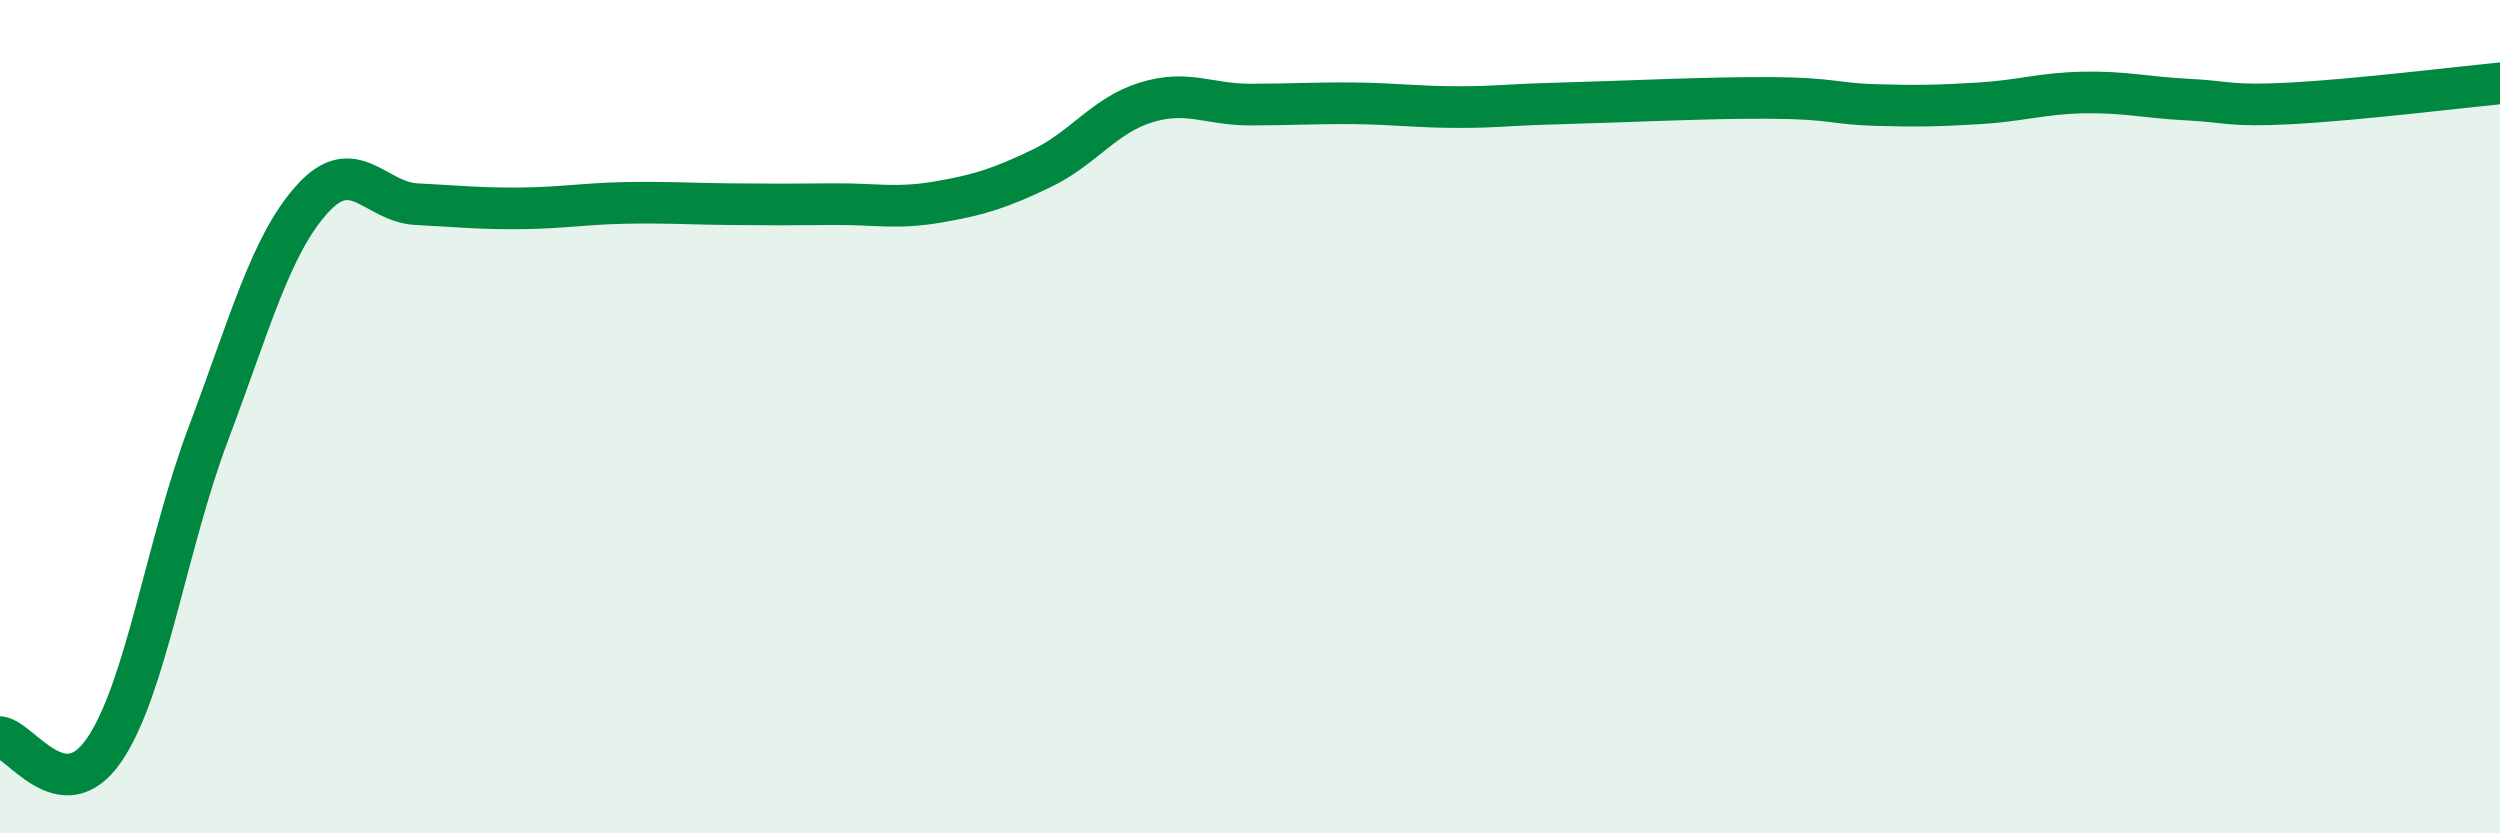 
    <svg width="60" height="20" viewBox="0 0 60 20" xmlns="http://www.w3.org/2000/svg">
      <path
        d="M 0,17.69 C 0.5,17.75 1.5,19.46 2.5,18 C 3.5,16.54 4,13.06 5,10.41 C 6,7.76 6.5,5.87 7.5,4.77 C 8.5,3.67 9,4.85 10,4.9 C 11,4.95 11.5,5.01 12.5,5 C 13.5,4.99 14,4.89 15,4.87 C 16,4.85 16.5,4.89 17.5,4.9 C 18.5,4.91 19,4.91 20,4.9 C 21,4.89 21.5,5.02 22.5,4.85 C 23.5,4.68 24,4.52 25,4.04 C 26,3.56 26.5,2.77 27.5,2.46 C 28.5,2.15 29,2.51 30,2.51 C 31,2.51 31.5,2.47 32.5,2.48 C 33.5,2.49 34,2.57 35,2.57 C 36,2.57 36,2.52 37.5,2.48 C 39,2.44 41,2.34 42.5,2.35 C 44,2.36 44,2.49 45,2.52 C 46,2.55 46.5,2.54 47.5,2.48 C 48.5,2.42 49,2.24 50,2.22 C 51,2.2 51.5,2.34 52.5,2.39 C 53.5,2.44 53.5,2.56 55,2.48 C 56.5,2.4 59,2.1 60,2L60 20L0 20Z"
        fill="#008740"
        opacity="0.1"
        stroke-linecap="round"
        stroke-linejoin="round"
      />
      <path
        d="M 0,17.69 C 0.5,17.75 1.5,19.46 2.5,18 C 3.5,16.54 4,13.06 5,10.41 C 6,7.76 6.5,5.87 7.5,4.77 C 8.5,3.67 9,4.85 10,4.9 C 11,4.95 11.5,5.01 12.5,5 C 13.5,4.99 14,4.89 15,4.87 C 16,4.85 16.5,4.89 17.5,4.9 C 18.5,4.91 19,4.91 20,4.9 C 21,4.89 21.5,5.02 22.5,4.85 C 23.5,4.68 24,4.52 25,4.04 C 26,3.56 26.5,2.77 27.5,2.46 C 28.5,2.15 29,2.51 30,2.51 C 31,2.51 31.5,2.47 32.5,2.48 C 33.5,2.49 34,2.57 35,2.57 C 36,2.57 36,2.52 37.5,2.48 C 39,2.44 41,2.34 42.5,2.35 C 44,2.36 44,2.49 45,2.52 C 46,2.55 46.5,2.54 47.5,2.48 C 48.5,2.42 49,2.24 50,2.22 C 51,2.2 51.5,2.34 52.5,2.39 C 53.5,2.44 53.5,2.56 55,2.48 C 56.5,2.4 59,2.1 60,2"
        stroke="#008740"
        stroke-width="1"
        fill="none"
        stroke-linecap="round"
        stroke-linejoin="round"
      />
    </svg>
  